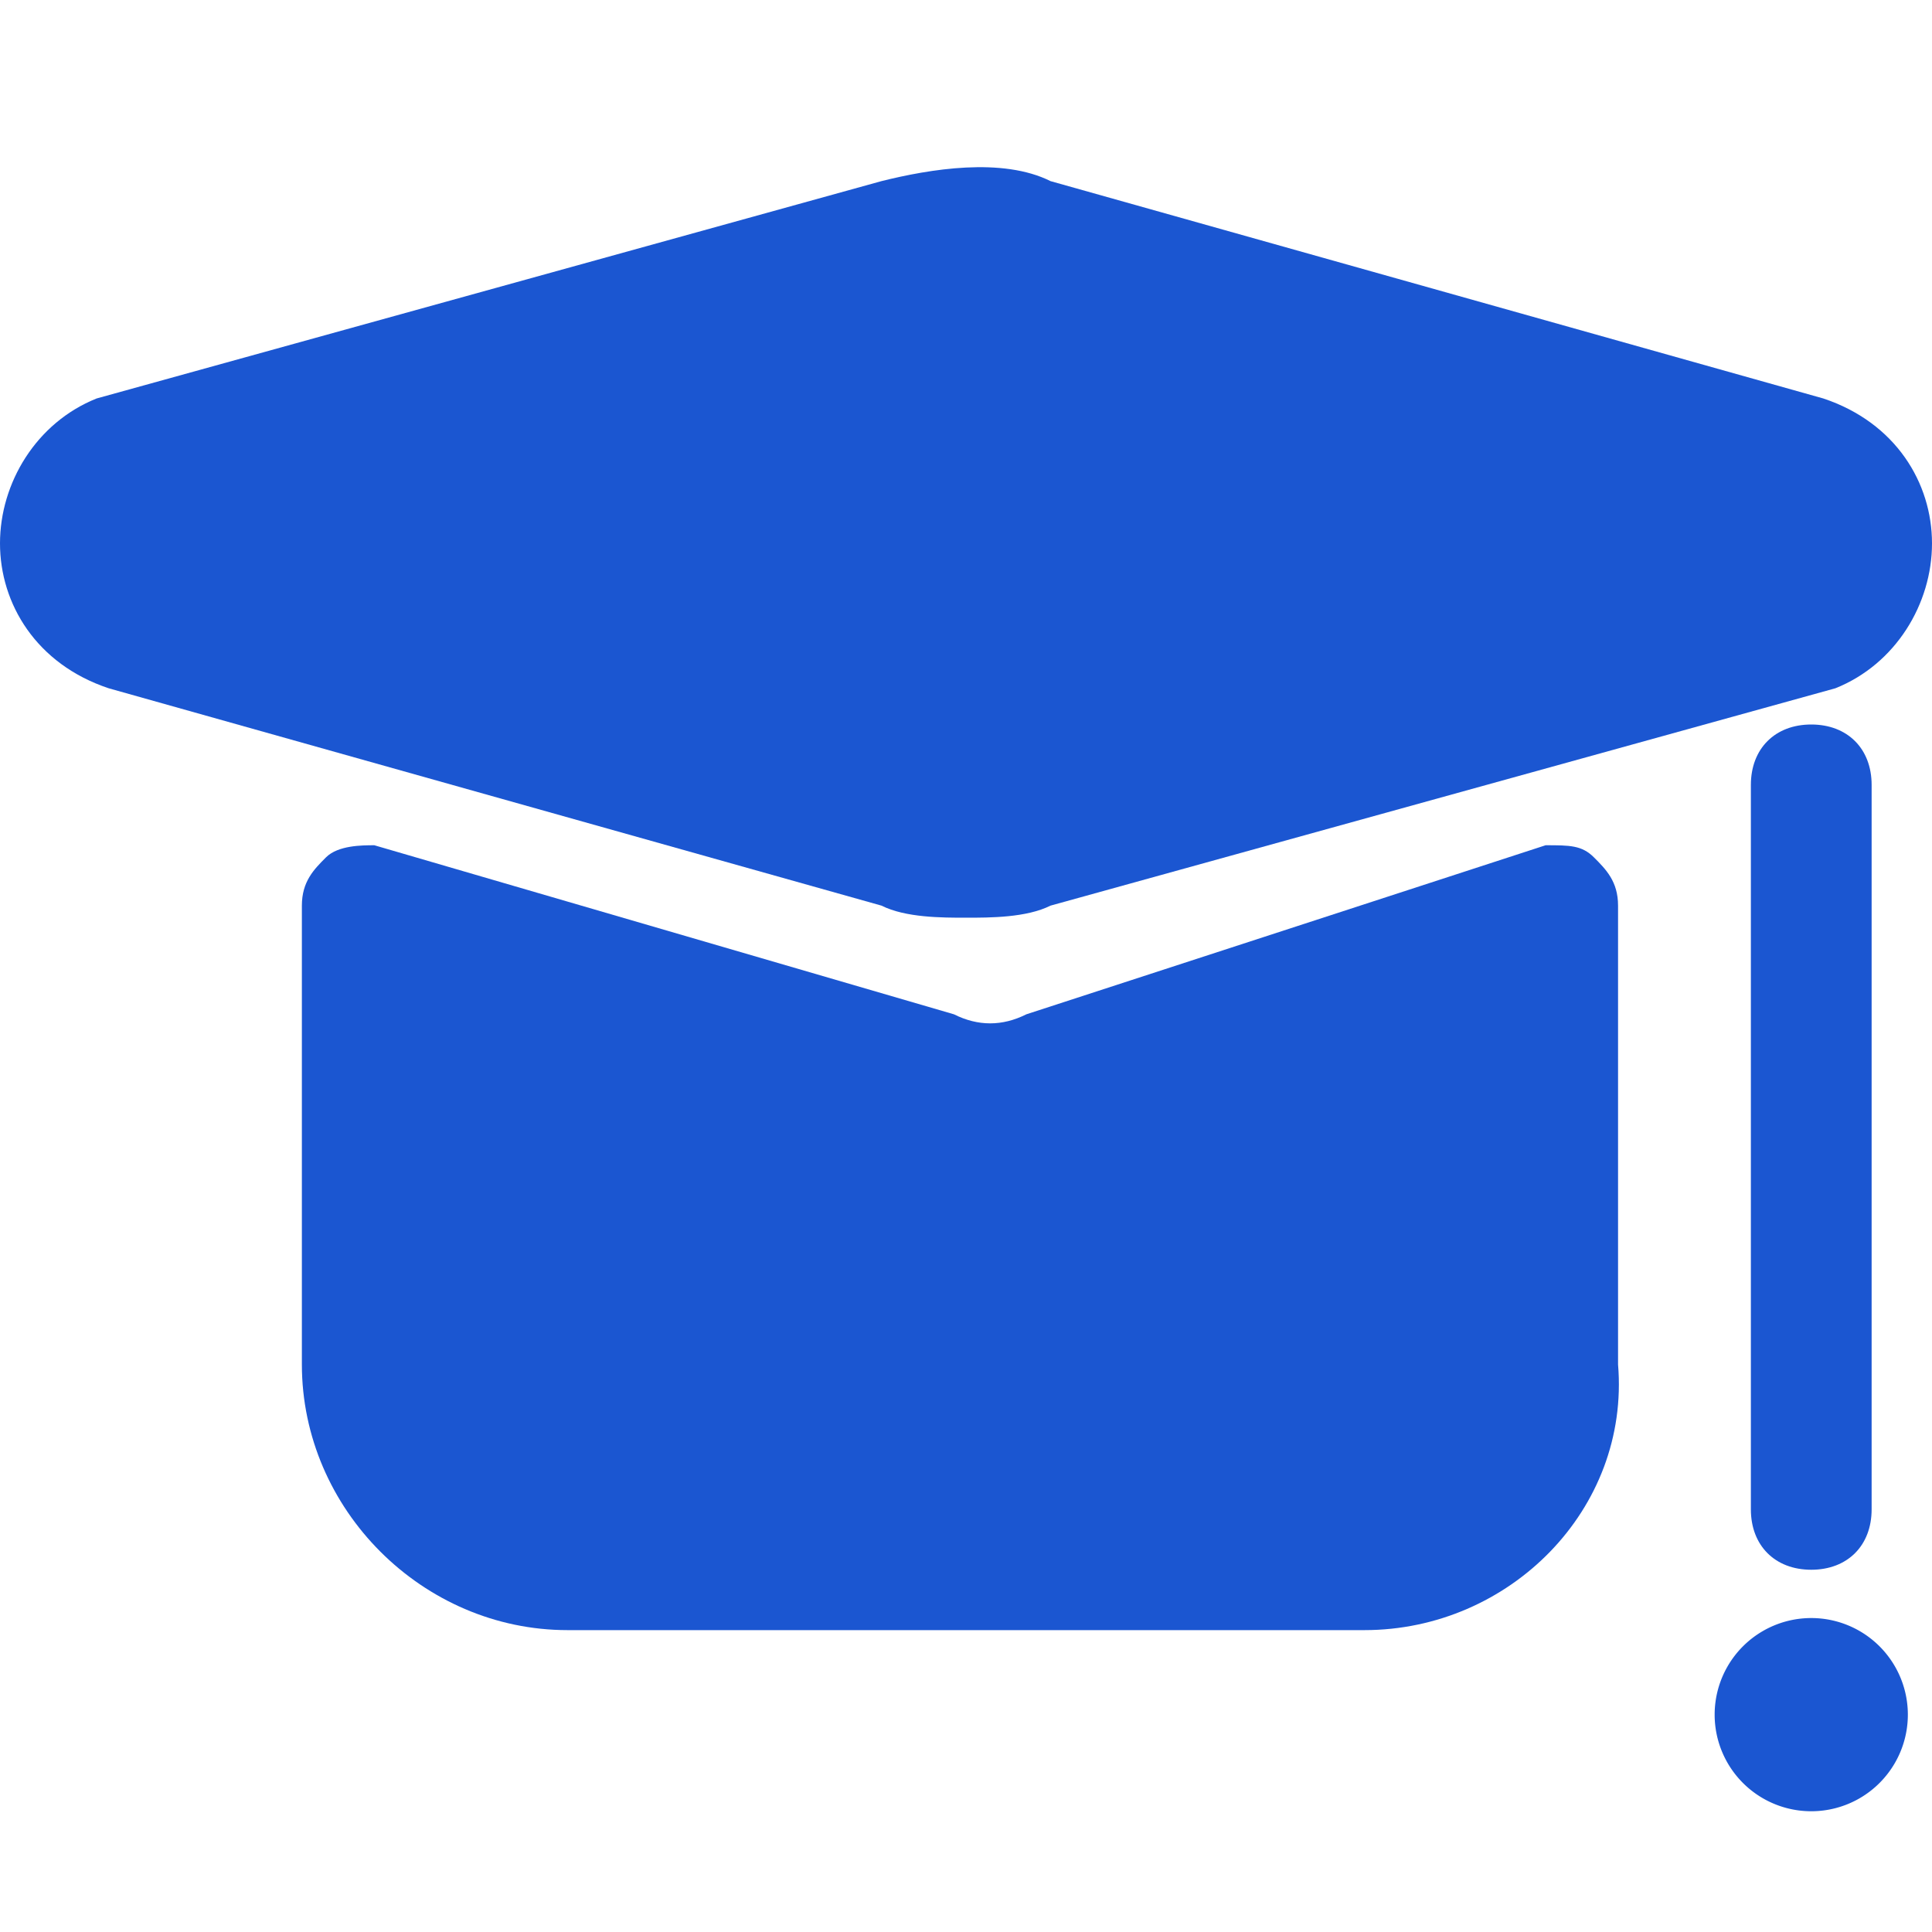 <?xml version="1.0" standalone="no"?><!DOCTYPE svg PUBLIC "-//W3C//DTD SVG 1.1//EN" "http://www.w3.org/Graphics/SVG/1.1/DTD/svg11.dtd"><svg t="1729823149965" class="icon" viewBox="0 0 1024 1024" version="1.1" xmlns="http://www.w3.org/2000/svg" p-id="73681" xmlns:xlink="http://www.w3.org/1999/xlink" width="200" height="200"><path d="M512 486.4c-12.8 0-32 0-44.8-6.4L57.6 364.8C19.2 352 0 320 0 288s19.2-64 51.2-76.8l416-115.2c25.6-6.4 64-12.8 89.6 0l409.6 115.2C1004.8 224 1024 256 1024 288s-19.2 64-51.2 76.8L556.8 480C544 486.4 524.8 486.4 512 486.4z" fill="#1b56d1" p-id="73682"></path><path d="M723.2 864 300.8 864c-76.8 0-140.8-64-140.8-140.8L160 480c0-12.8 6.4-19.2 12.8-25.6C179.2 448 192 448 198.4 448l307.2 89.6c12.8 6.4 25.6 6.4 38.4 0L819.2 448c12.8 0 19.2 0 25.6 6.4 6.4 6.4 12.8 12.8 12.8 25.6l0 243.2C864 800 800 864 723.2 864z" fill="#1b56d1" p-id="73683"></path><path d="M960 832c-19.2 0-32-12.8-32-32l0-384C928 396.8 940.8 384 960 384s32 12.8 32 32l0 384C992 819.2 979.2 832 960 832z" fill="#1b56d1" p-id="73684"></path><path d="M960 908.8m-51.2 0a0.8 0.8 0 1 0 102.4 0 0.8 0.8 0 1 0-102.4 0Z" fill="#1b56d1" p-id="73685"></path></svg>